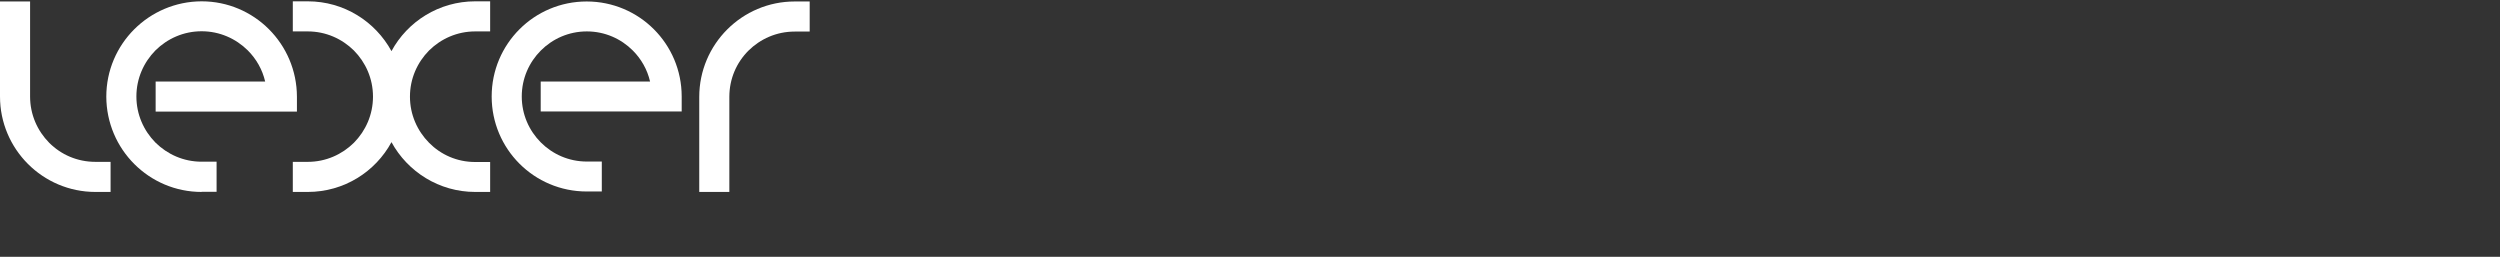 <?xml version="1.0" encoding="UTF-8"?>
<svg width="2200px" height="226px" viewBox="0 0 2200 226" version="1.1" xmlns="http://www.w3.org/2000/svg" xmlns:xlink="http://www.w3.org/1999/xlink">
    <rect x="0" y="0" width="2200" height="226" fill="#333333" stroke="none"/>
    <!-- Generator: Sketch 51 (57462) - http://www.bohemiancoding.com/sketch -->
    <title>logo-lexer</title>
    <desc>Created with Sketch.</desc>
    <defs></defs>
    <g id="lexer" stroke="none" stroke-width="1" fill="none" fill-rule="evenodd">
        <path d="M615.34,168.912 L615.34,85.305 C615.34,38.935 652.975,1.299 699.346,1.299 L712.521,1.299 L712.521,27.779 L699.346,27.779 C683.351,27.779 669.105,34.23 658.62,44.58 C648.136,55.065 641.819,69.31 641.819,85.305 L641.819,168.912 L615.34,168.912 Z" id="Fill-12" fill="#FFFFFF"></path>
        <path d="M516.278,168.508 C470.038,168.508 432.671,131.142 432.671,84.903 C432.671,38.666 470.041,1.298 516.278,1.298 C562.518,1.298 599.884,38.666 599.884,84.903 L599.884,98.077 L475.819,98.077 L475.819,71.731 L572.059,71.731 C569.639,61.247 564.264,51.837 556.869,44.446 C546.524,34.096 532.273,27.642 516.413,27.642 C500.553,27.642 486.304,34.096 475.953,44.446 C465.603,54.796 459.152,69.043 459.152,84.903 C459.152,100.763 465.603,115.013 475.953,125.362 C486.304,135.712 500.553,142.162 516.413,142.162 L529.584,142.162 L529.584,168.508 L516.279,168.508 L516.278,168.508 Z" id="Fill-7" fill="#FFFFFF"></path>
        <path d="M377.564,125.63 C367.213,115.145 360.763,100.899 360.763,85.039 C360.763,69.175 367.213,54.929 377.564,44.444 C388.049,34.095 402.294,27.644 418.154,27.644 L431.329,27.644 L431.329,1.164 L418.154,1.164 C386.3,1.164 358.613,18.905 344.499,44.984 C330.249,18.905 302.697,1.164 270.839,1.164 L257.667,1.164 L257.667,27.644 L270.839,27.644 C286.702,27.644 300.948,34.095 311.434,44.444 C321.783,54.929 328.233,69.175 328.233,85.039 C328.233,100.899 321.783,115.145 311.434,125.63 C300.948,135.981 286.699,142.431 270.839,142.431 L257.667,142.431 L257.667,168.91 L270.839,168.91 C302.694,168.91 330.384,151.17 344.499,125.09 C358.745,151.17 386.434,168.91 418.154,168.91 L431.329,168.91 L431.329,142.565 L418.154,142.565 C402.16,142.565 387.914,136.114 377.564,125.63" id="Fill-1" fill="#FFFFFF"></path>
        <path d="M177.423,168.912 C131.184,168.912 93.683,131.41 93.548,85.036 C93.548,38.8 131.053,1.299 177.423,1.165 C223.663,1.165 261.163,38.665 261.298,85.036 L261.298,98.21 L136.963,98.21 L136.963,71.731 L233.339,71.731 C230.918,61.246 225.544,51.836 218.015,44.31 C207.533,33.961 193.284,27.51 177.423,27.51 C161.563,27.51 147.313,33.961 136.833,44.31 C126.483,54.795 120.028,69.041 120.028,84.901 C120.028,100.765 126.483,115.011 136.833,125.495 C147.313,135.847 161.563,142.297 177.423,142.297 L190.595,142.297 L190.595,168.776 L177.423,168.776 L177.423,168.91 L177.423,168.912 Z" id="Fill-4" fill="#FFFFFF"></path>
        <path d="M84.006,168.912 C37.635,168.912 -0,131.276 -0,84.905 L-0,1.299 L26.477,1.299 L26.477,84.905 C26.477,100.9 32.931,115.146 43.28,125.63 C53.762,136.116 68.011,142.431 84.006,142.431 L97.312,142.431 L97.312,168.912 L84.006,168.912 Z" id="Fill-9" fill="#FFFFFF"></path>
    </g>
</svg>